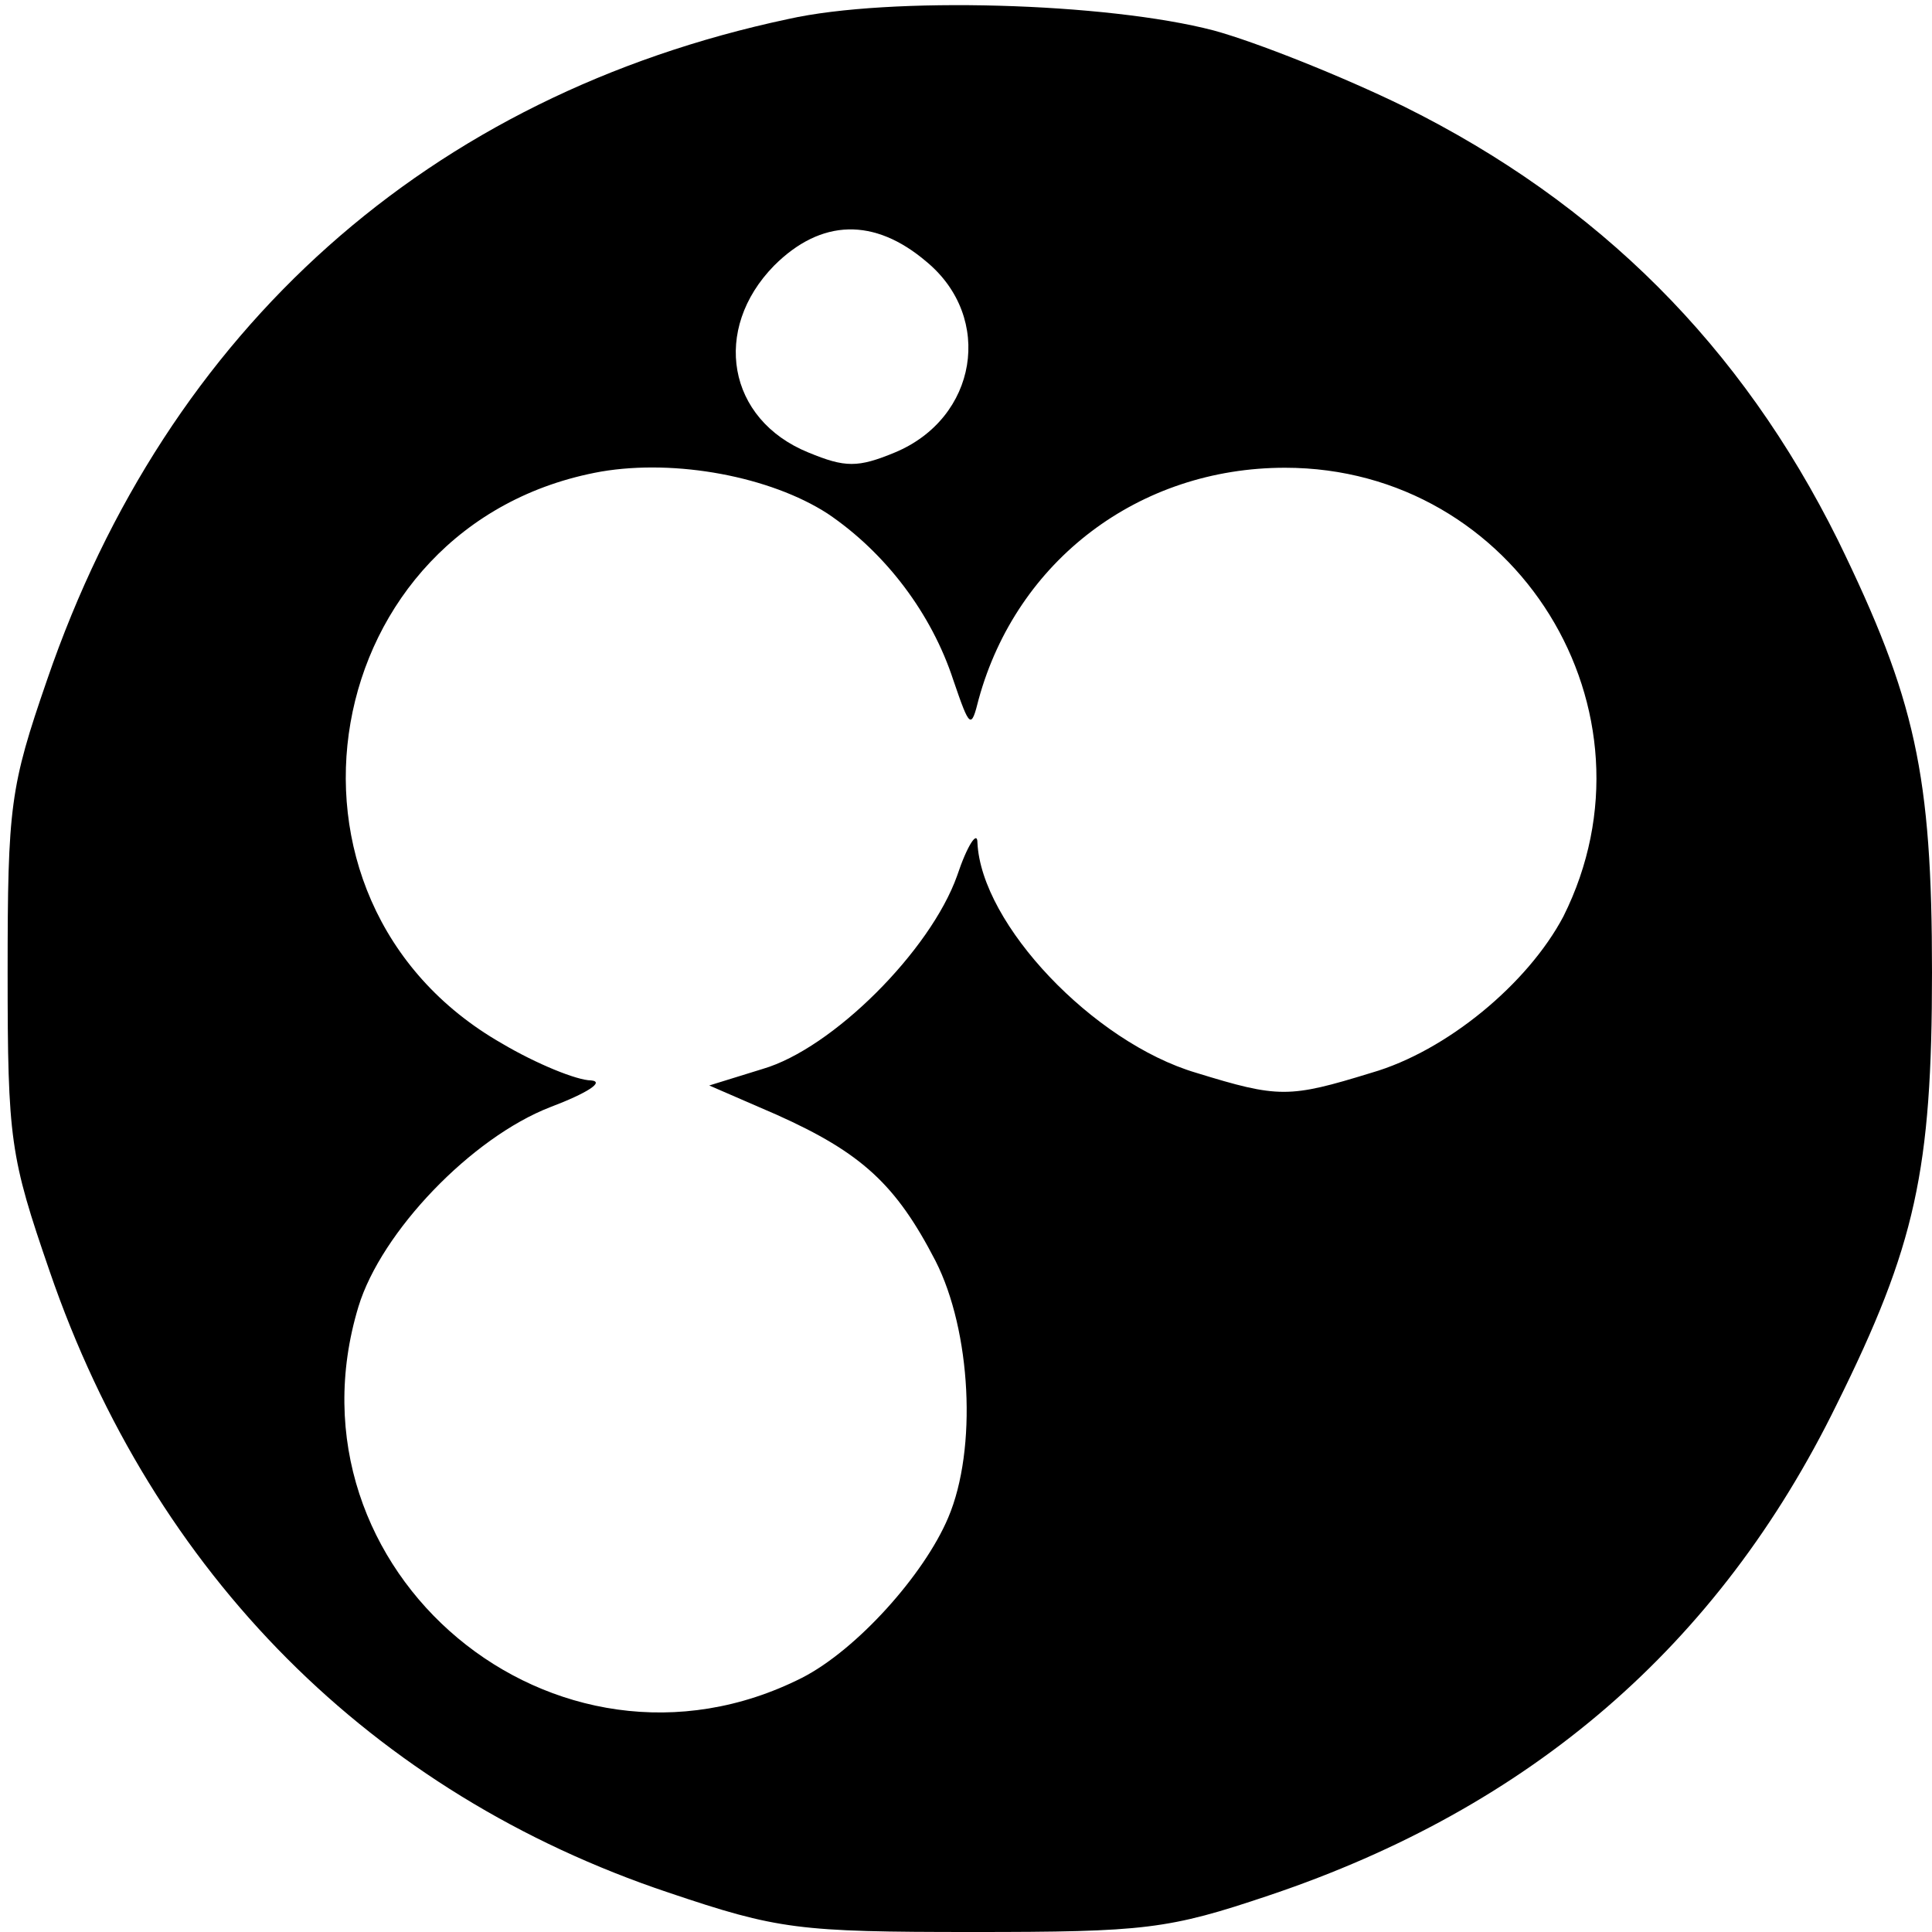 <svg version="1.0" xmlns="http://www.w3.org/2000/svg" width="202.667" height="202.667" viewBox="0 0 152 152"><path d="M62 1.5c-28.2 6-48.8 24.3-58.3 52C.8 61.9.6 63.4.6 76.5.6 89.7.8 91 3.9 100c8.2 23.9 25.4 41.1 48.7 48.9 8.6 2.9 10.2 3.1 23.9 3.1 13.6 0 15.4-.2 23.4-2.9 20.5-6.9 35.3-19.6 44.6-38.6 6.2-12.5 7.5-18.4 7.5-34 0-15.6-1.3-21.5-7.4-34C137 27.2 125.8 16 110.5 8.4c-4.9-2.4-11.7-5.1-15-6C87.1.2 70-.3 62 1.5zm10.9 19.1c5.3 4.4 4 12.3-2.5 15-2.9 1.2-3.9 1.2-6.8 0-6.4-2.6-7.6-9.7-2.7-14.7 3.7-3.7 7.9-3.8 12-.3zm-7.8 19.8c4.6 3.1 8.2 7.9 9.9 13.1 1.3 3.8 1.4 3.9 2 1.5 3-10.9 12.6-18.2 24.1-18.2 18.2 0 30 19.1 21.9 35.3-2.8 5.3-9.2 10.6-15.1 12.3-6.5 2-7.3 2-13.8 0C86 82 77.2 72.7 76.9 66.3c0-1-.8.2-1.6 2.6-2.1 5.9-9.8 13.6-15.3 15.2l-4.2 1.3 5.3 2.3c6.7 3 9.4 5.5 12.5 11.5 2.8 5.5 3.3 14.8 1 20.2-1.9 4.5-7.2 10.4-11.5 12.6-19.4 9.8-41.2-8.4-34.9-29.2 1.8-5.9 8.9-13.3 15.1-15.7 2.9-1.1 4.3-2 3.2-2.1-1.1 0-4.3-1.3-7-2.9-19.8-11.3-14.6-41 7.8-45 5.9-1 13.3.4 17.8 3.3z"/></svg>